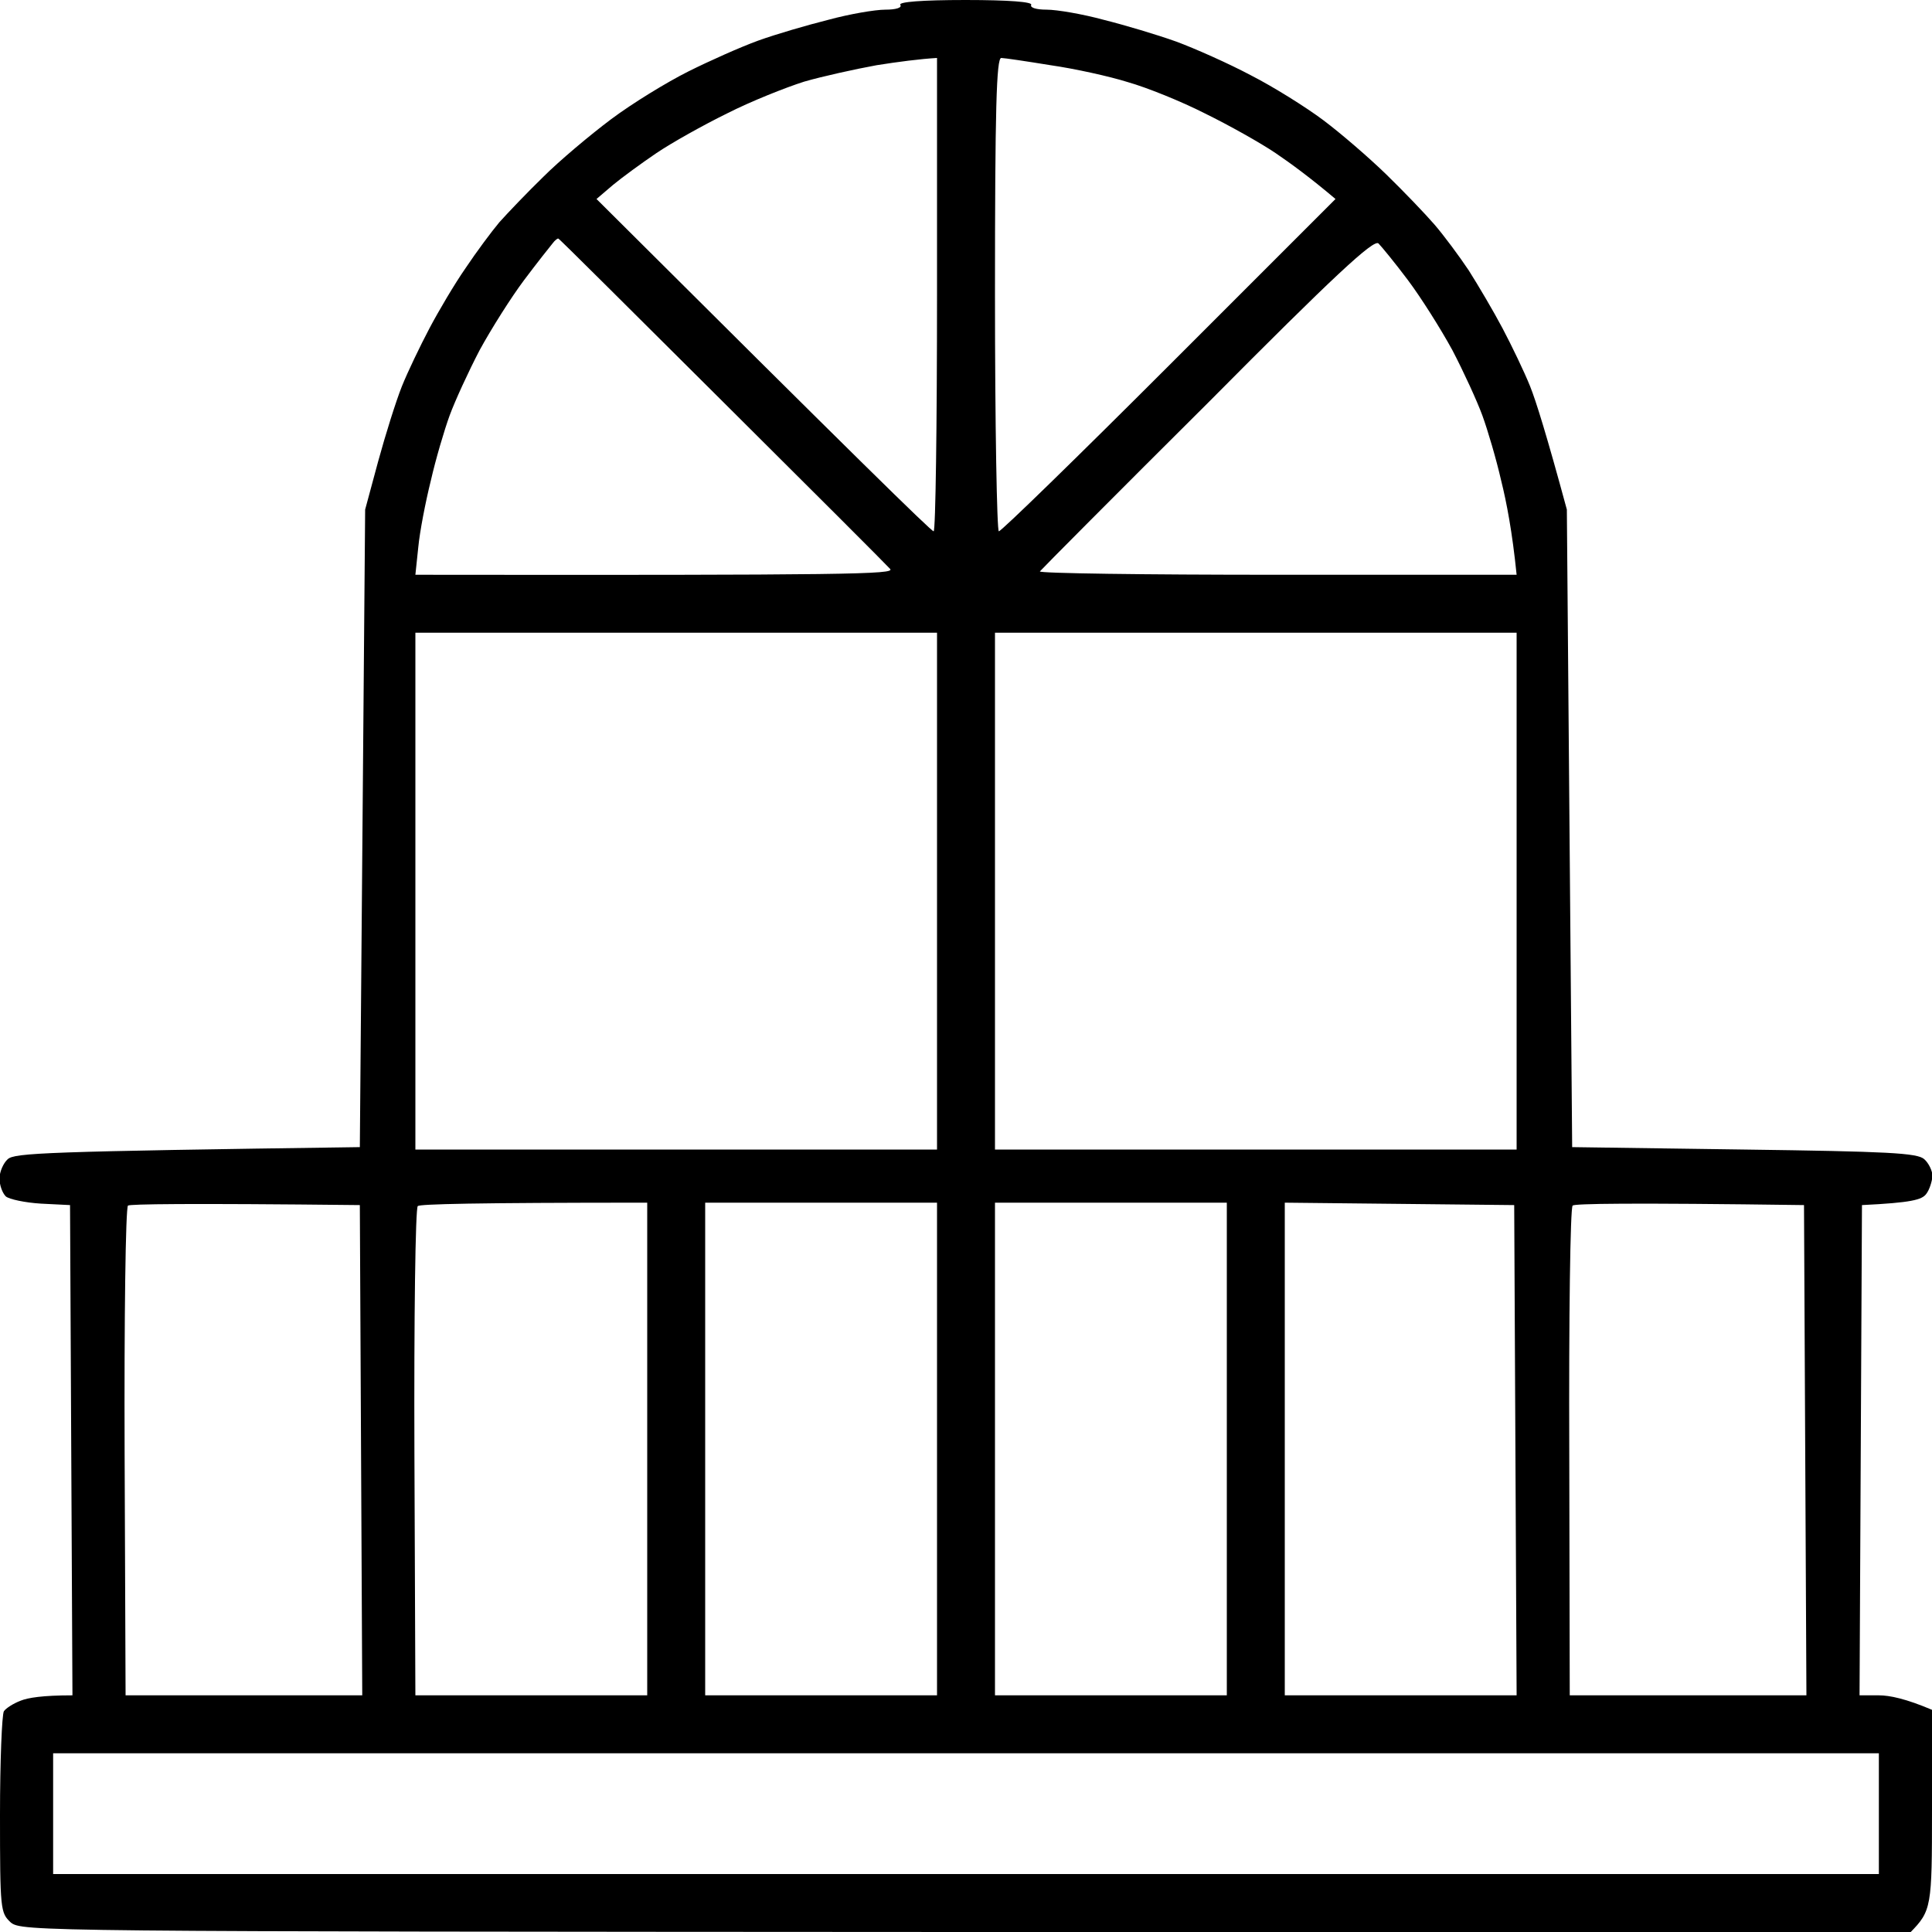 <svg version="1.2" xmlns="http://www.w3.org/2000/svg" viewBox="0 0 400 400" width="400" height="400">
	<title>balcon (1)</title>
	<style>
		.s0 { fill: #000000 } 
	</style>
	<path id="Path 0" fill-rule="evenodd" class="s0" d="m199.9 0c9.1 0 13.9 0.4 13.6 1-0.3 0.6 1.1 1 3.2 1 2.1 0 7.4 0.9 11.8 2.1 4.4 1.1 11.1 3.1 15 4.5 3.8 1.4 10.8 4.5 15.5 7 4.7 2.4 11.4 6.6 15 9.3 3.6 2.7 9.4 7.7 13 11.2 3.6 3.5 8.1 8.2 10 10.4 1.9 2.2 5.1 6.5 7.1 9.5 1.9 3 5.1 8.4 7 12 1.9 3.6 4.5 9 5.7 12 1.2 3 3.4 10 7.6 25.5l1.1 132 35.6 0.5c29.7 0.4 35.9 0.7 37.3 2 0.9 0.8 1.7 2.4 1.7 3.5-0.1 1.1-0.6 2.8-1.3 3.7-0.9 1.2-3 1.8-13.3 2.3l-0.5 101.5h4c2.2 0 5.6 0.7 11 3v20.8c0 20-0.1 20.8-4.5 25.3l-195.5-0.1c-192.9-0.1-195.5-0.1-197.8-2-2.1-2-2.2-2.5-2.2-22.3 0-11.1 0.4-20.7 0.8-21.4 0.4-0.6 1.9-1.6 3.5-2.2 1.5-0.6 4.5-1.1 10.7-1.1l-0.5-101.5-6-0.3c-3.3-0.2-6.6-0.9-7.3-1.5-0.7-0.7-1.3-2.3-1.3-3.7 0-1.4 0.8-3.2 1.7-4 1.4-1.3 7.6-1.6 72.9-2.5l1.1-132 2.7-10c1.5-5.5 3.7-12.5 4.9-15.5 1.2-3 3.8-8.4 5.7-12 1.9-3.6 5.2-9.2 7.5-12.5 2.2-3.3 5.4-7.6 7-9.5 1.7-1.9 5.8-6.2 9.1-9.4 3.3-3.3 9.6-8.6 14-11.9 4.4-3.3 11.6-7.7 16-9.9 4.4-2.2 10.9-5.1 14.5-6.4 3.6-1.3 10.1-3.2 14.5-4.3 4.4-1.2 9.7-2.1 11.8-2.1 2.2 0 3.5-0.4 3.1-1-0.4-0.6 4.4-1 13.5-1zm-33.4 16.9c-3.8 1.2-11.1 4.1-16 6.6-4.9 2.4-11.5 6.1-14.6 8.2-3.1 2.1-7.2 5.1-9 6.6l-3.4 2.9c53.5 53.3 69.3 68.8 69.8 68.8 0.4 0 0.7-22 0.7-49v-49c-3.5 0.2-8.1 0.8-12.5 1.5-4.4 0.8-11.2 2.3-15 3.4zm40.3 93.1c0.5 0 16.4-15.5 35.3-34.4l34.4-34.4c-5.2-4.4-9.3-7.4-12.4-9.5-3.1-2.1-9.7-5.8-14.6-8.2-4.9-2.5-12.1-5.4-16-6.5-3.8-1.2-11.1-2.8-16-3.5-4.9-0.8-9.6-1.5-10.2-1.5-1 0-1.3 10.5-1.3 49 0 27 0.4 49 0.8 49zm-98.3-52c-2.7 3.6-6.8 10.1-9.2 14.5-2.3 4.4-5.1 10.5-6.2 13.5-1.1 3-2.9 9.1-3.9 13.5-1.1 4.4-2.3 10.6-2.6 13.8l-0.6 5.7c90.4 0.1 99.3-0.1 98.3-1.2-0.6-0.7-16.3-16.4-34.8-34.8-18.5-18.4-33.7-33.6-33.9-33.6-0.1-0.1-0.7 0.3-1.2 1-0.5 0.6-3.2 4-5.9 7.6zm106.8 60.3c-0.3 0.4 21.7 0.7 49 0.7h49.7c-0.9-8.9-2.1-15.1-3.2-19.5-1-4.4-2.8-10.5-3.9-13.5-1.1-3-3.9-9.1-6.2-13.5-2.4-4.4-6.5-10.9-9.2-14.5-2.7-3.6-5.5-7-6.1-7.6-1-0.9-9.2 6.7-35.3 33-18.8 18.7-34.4 34.4-34.8 34.9zm-129.3 119.7h108v-107h-108zm120 0h108v-107h-108zm-180.2 62.7l0.2 50.3h49l-0.5-101.5c-36.5-0.4-47.5-0.2-48 0.1-0.5 0.4-0.8 23.4-0.7 51.1zm60 0l0.2 50.3h48v-102c-36.2 0-47 0.3-47.5 0.7-0.5 0.3-0.8 23.3-0.7 51zm60.2 50.3h48v-102h-48zm60 0h48v-102h-48zm60 0h48l-0.5-101.5-47.5-0.5zm58.9-50.4l0.1 50.4h49l-0.5-101.5c-36.5-0.5-47.5-0.3-47.9 0.1-0.5 0.4-0.8 23.3-0.7 51zm-313.9 87.4h378v-25h-378z"/>
</svg>